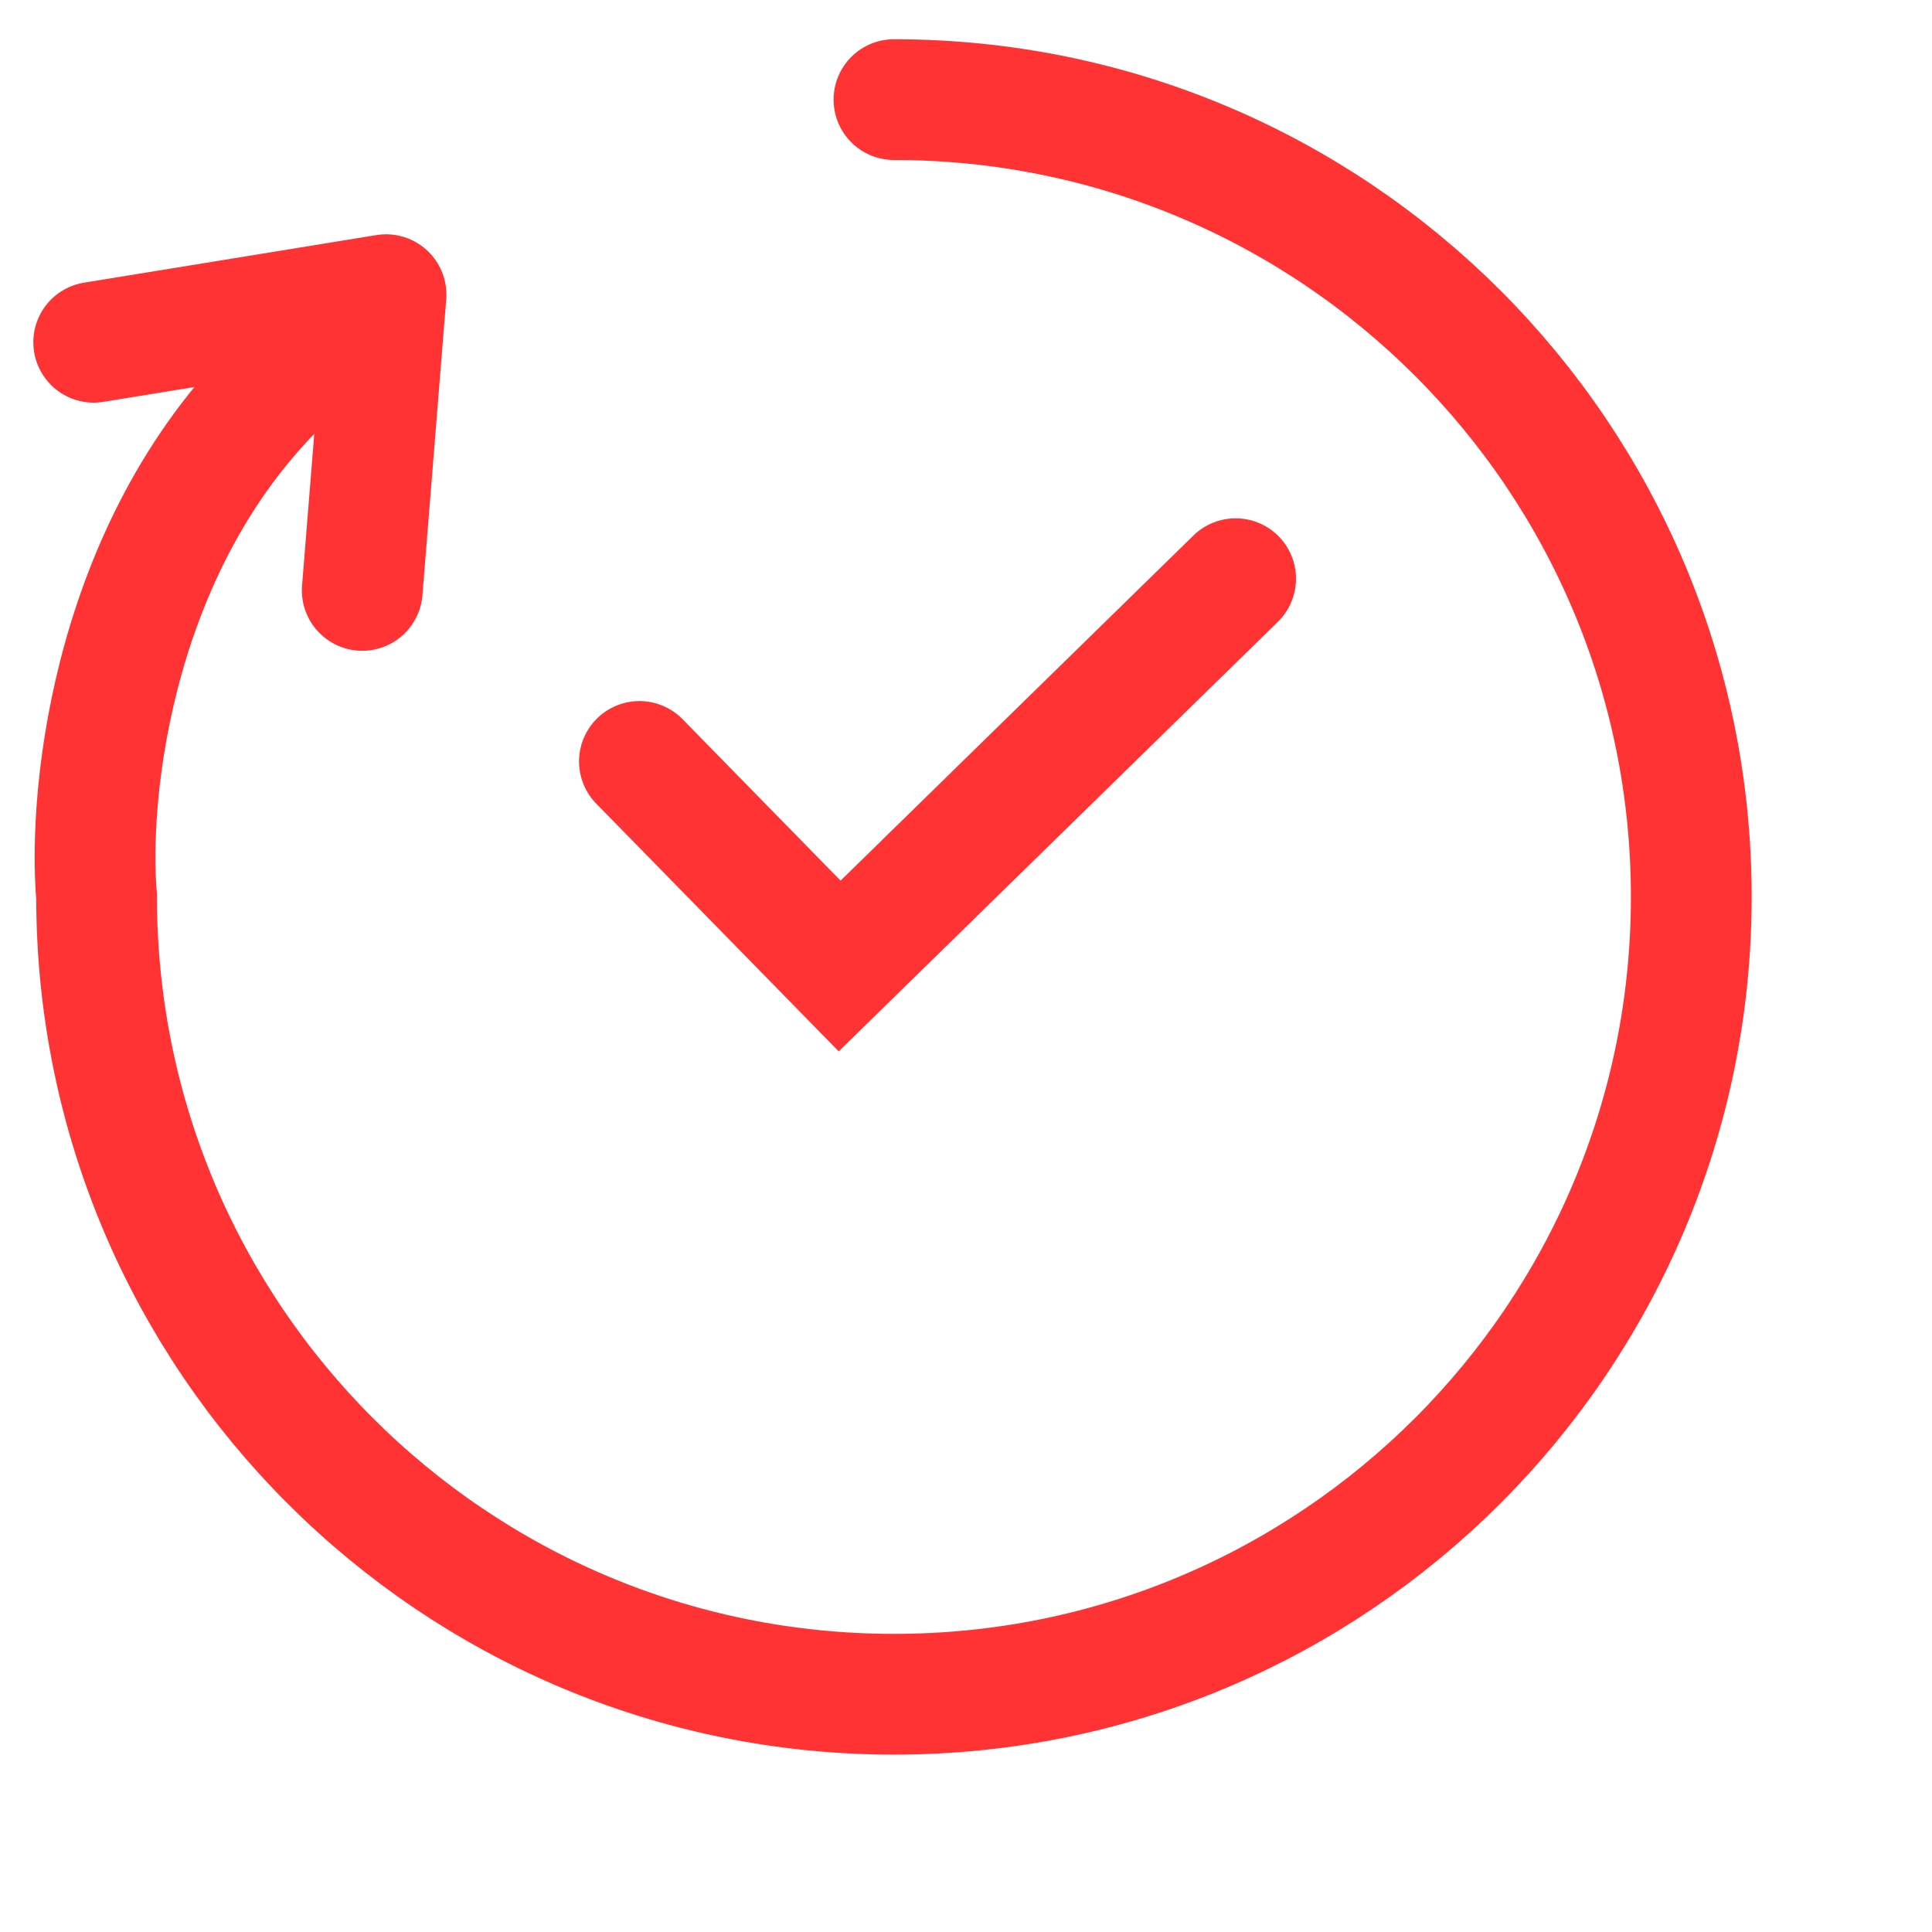 <svg width="32" height="32" viewBox="0 0 32 32" fill="none" xmlns="http://www.w3.org/2000/svg">
<path d="M14.807 1.65C22.1 1.65 28.013 7.562 28.013 14.856C28.013 22.15 22.1 28.062 14.807 28.062C7.513 28.062 1.6 22.15 1.6 14.856C1.451 13.105 1.879 8.923 4.779 6.204" stroke="#FF3333" stroke-width="2" stroke-linecap="round"/>
<path d="M10.591 12.612L13.907 16L20.466 9.585" stroke="#FF3333" stroke-width="2" stroke-linecap="round"/>
<path d="M1.552 5.669L6.394 4.881L6 9.779" stroke="#FF3333" stroke-width="2" stroke-linecap="round" stroke-linejoin="round"/>
</svg>
